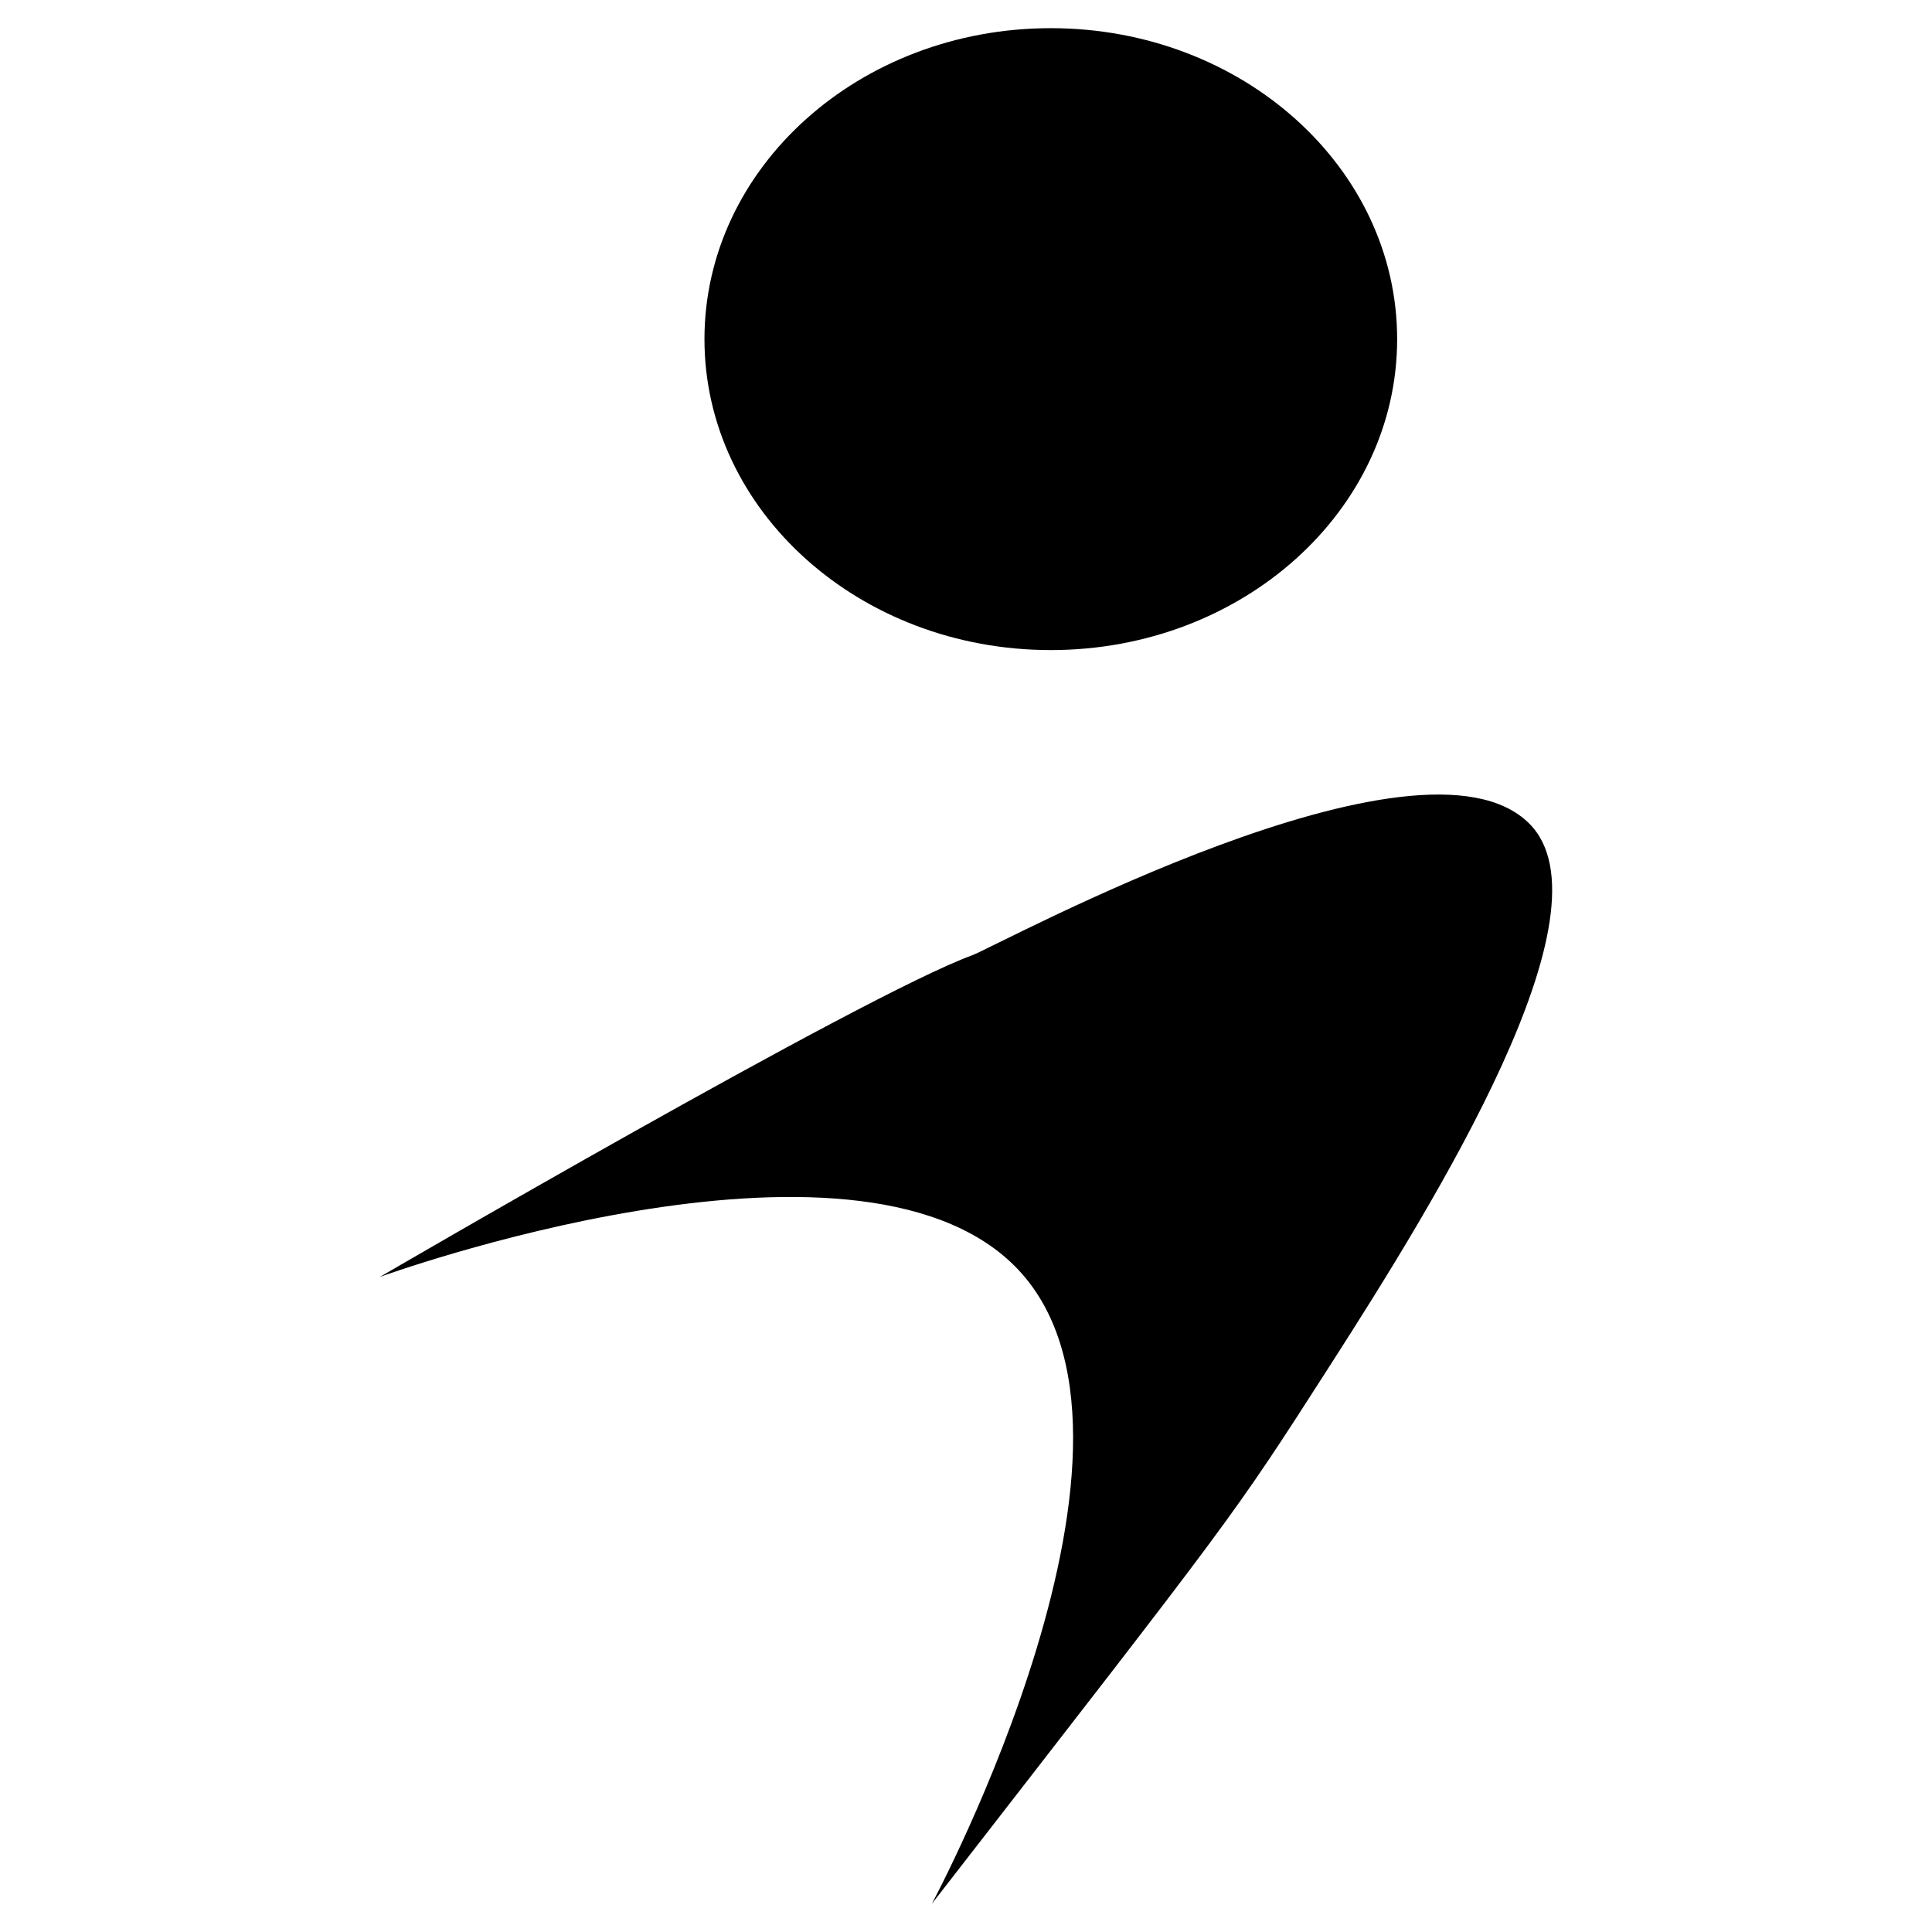 <?xml version="1.0" encoding="UTF-8" standalone="no"?>
<!DOCTYPE svg PUBLIC "-//W3C//DTD SVG 1.1//EN" "http://www.w3.org/Graphics/SVG/1.1/DTD/svg11.dtd">
<svg width="100%" height="100%" viewBox="0 0 100 100" version="1.1" xmlns="http://www.w3.org/2000/svg" xmlns:xlink="http://www.w3.org/1999/xlink" xml:space="preserve" xmlns:serif="http://www.serif.com/" style="fill-rule:evenodd;clip-rule:evenodd;stroke-linejoin:round;stroke-miterlimit:2;">
    <g id="レイヤー-1" serif:id="レイヤー 1" transform="matrix(1,0,0,1,19.661,1.459)">
        <g transform="matrix(1,0,0,1,0,67.985)">
            <path d="M0,-3.35C0,-3.35 25.03,-17.948 30.65,-19.995C31.943,-20.465 53.863,-32.448 59.493,-26.817C63.984,-22.326 54.653,-7.297 49.212,1.184C43.996,9.314 44.44,8.644 28.57,29.098C28.57,29.098 41.612,4.838 32.861,-3.913C24.5,-12.274 0,-3.35 0,-3.35"/>
        </g>
        <g transform="matrix(0,1,1,0,34.728,-1.832)">
            <path d="M17.927,-17.926C9.037,-17.926 1.831,-9.9 1.831,0C1.831,9.901 9.037,17.927 17.927,17.927C26.816,17.927 34.021,9.901 34.021,0C34.021,-9.9 26.816,-17.926 17.927,-17.926"/>
        </g>
    </g>
</svg>

